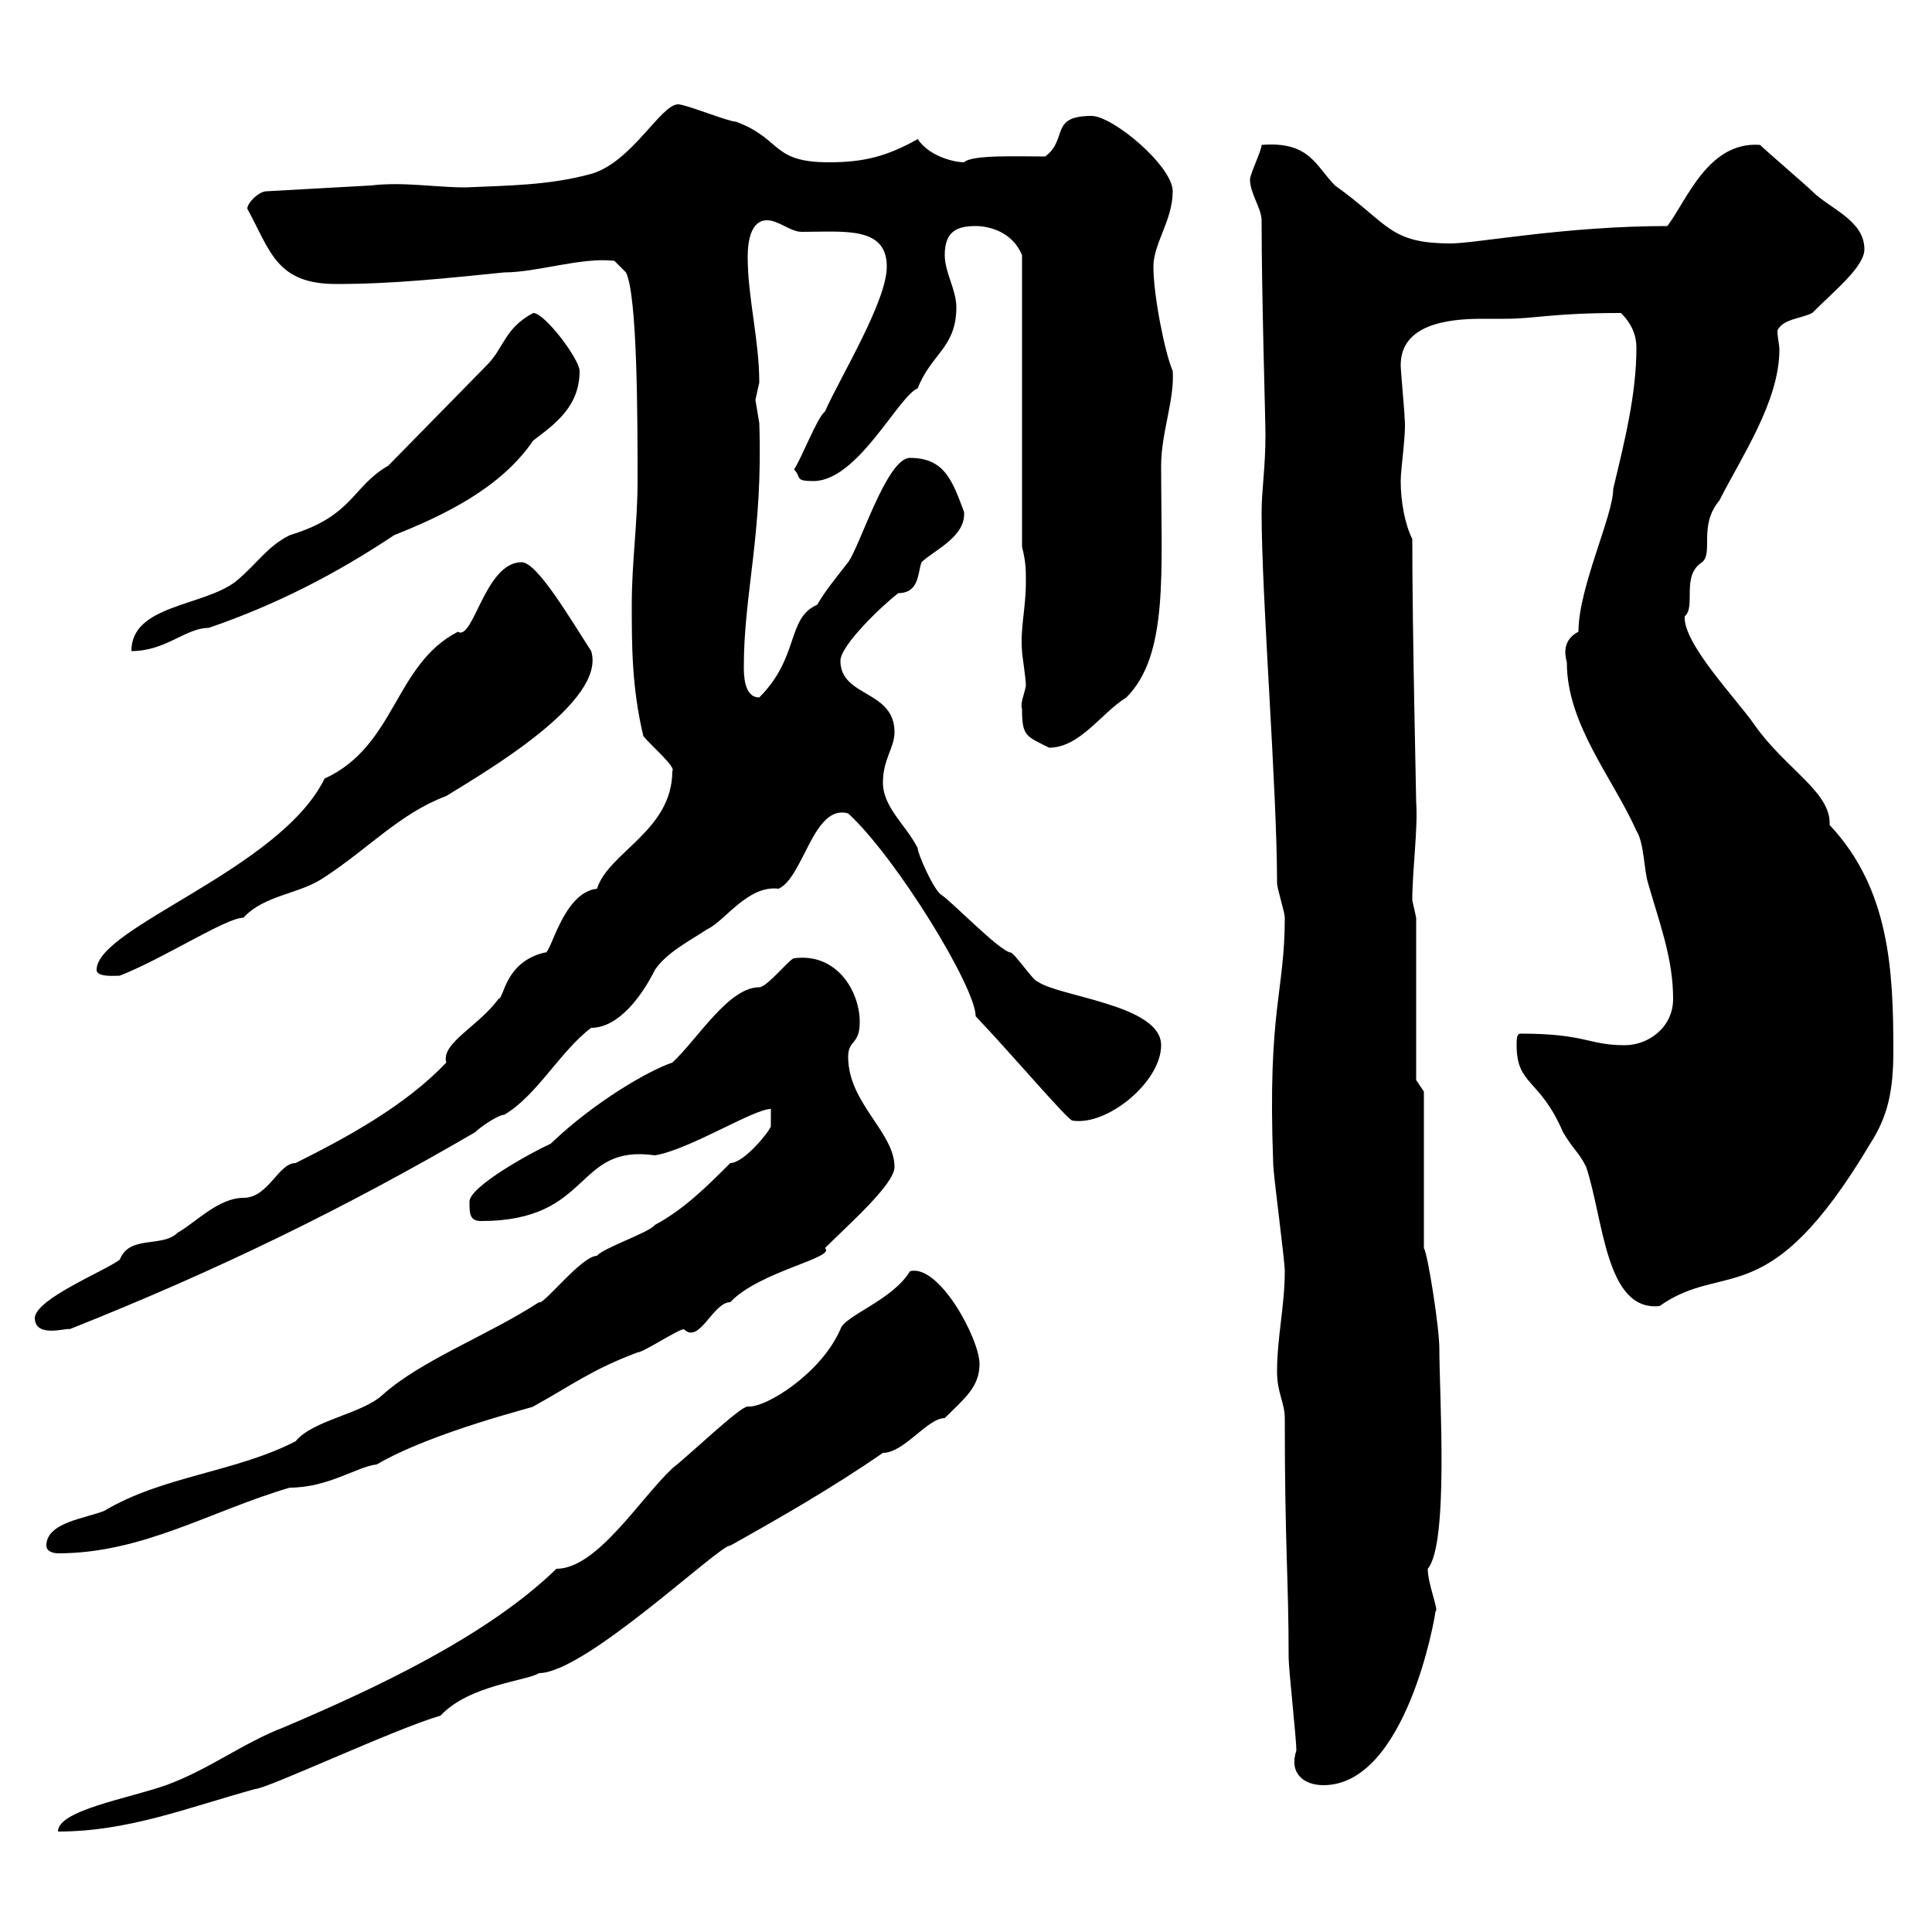<svg xmlns="http://www.w3.org/2000/svg" xmlns:xlink="http://www.w3.org/1999/xlink" width="300" height="300"><path d="M141.30 197.40C138.60 201.90 131.10 204.30 130.50 206.40C127.50 213.30 118.80 218.70 116.10 218.40C114.90 218.40 107.10 225.90 104.40 228C99.30 232.80 92.70 243.60 86.40 243.60C75.60 254.10 58.20 262.20 44.10 268.20C37.80 270.60 32.40 274.80 25.80 277.20C19.80 279.30 9 281.10 9 284.40C19.80 284.40 28.80 280.80 39.60 277.80C41.40 277.80 61.20 268.50 68.40 266.40C72.90 261.60 81.90 261 83.70 259.80C90.90 259.80 111.90 239.70 113.40 240C120.90 235.80 129.30 231 137.10 225.60C140.40 225.60 144 220.20 146.70 220.20C149.70 217.20 152.10 215.40 152.10 211.80C152.10 207.90 145.80 196.20 141.30 197.40ZM198.30 213C198.30 216.30 199.50 217.80 199.50 220.20C199.50 240.30 200.10 245.10 200.10 257.40C200.10 259.20 201.30 270 201.30 271.80C200.10 275.40 202.50 277.20 205.50 277.20C218.40 277.20 222.90 250.80 222.90 250.20C223.50 250.20 221.70 246 221.70 243.60C225 239.70 223.50 216.60 223.50 209.40C223.50 206.10 221.70 194.70 221.10 193.80L221.10 169.50L219.90 167.70L219.90 142.50C219.90 142.50 219.30 139.80 219.30 139.80C219.30 135 220.20 128.70 219.90 124.50C219.90 123 219.30 98.40 219.30 83.70C218.10 81.30 217.50 77.70 217.50 74.70C217.50 72.60 218.40 67.20 218.10 64.80C218.10 63.90 217.50 57.60 217.50 56.70C217.50 50.40 224.70 49.50 230.10 49.50C231.30 49.50 232.50 49.50 233.70 49.50C238.50 49.50 240.90 48.60 251.70 48.60C253.50 50.40 254.10 52.20 254.10 54C254.10 61.20 252.30 68.40 250.50 75.90C250.50 80.10 245.10 91.20 245.10 98.10C242.10 99.60 243.30 102.60 243.30 102.90C243.30 112.50 250.50 120.90 254.10 129C255.30 130.80 255.30 135.30 255.90 137.10C257.70 143.40 259.80 148.80 259.80 155.10C259.80 159.60 255.90 162.30 252.30 162.30C246.60 162.30 246.30 160.50 236.10 160.50C235.50 160.50 235.50 161.40 235.50 162.30C235.50 168.60 239.10 167.40 242.70 175.80C244.50 178.80 245.10 178.80 246.30 181.20C249 189.30 249.30 203.70 257.70 202.80C267.90 195.60 274.50 204.30 290.40 177.60C293.10 173.40 294 169.50 294 163.20C294 150.60 293.40 138 284.10 128.10C284.40 123 277.20 119.40 272.40 112.50C269.70 108.60 261.30 99.90 261.60 95.70C263.40 94.20 261 89.40 264.30 87.30C266.10 85.80 263.70 81.60 267 77.70C270.30 71.10 276.30 62.40 276.30 54.30C276.30 53.40 276 52.50 276 51.30C276.90 49.50 279.60 49.50 281.40 48.60C285 45 289.50 41.40 289.50 38.70C289.50 34.20 284.10 32.40 281.40 29.70C280.50 28.80 274.20 23.40 273.30 22.50C265.20 21.90 261.90 31.20 258.90 35.10C243 35.10 229.20 37.80 225.30 37.80C215.70 37.80 215.70 34.80 207.30 28.80C204.30 25.80 203.40 21.90 195.90 22.50C195.90 23.40 194.10 27 194.10 27.90C194.10 30 195.90 32.40 195.90 34.20C195.90 45.90 196.50 65.10 196.50 67.50C196.50 72.60 195.90 76.20 195.90 79.50C195.90 93 198.30 122.40 198.30 137.10C198.30 138 199.50 141.60 199.50 142.50C199.50 154.20 196.80 156.60 197.70 180.60C197.70 182.40 199.50 195.60 199.50 197.40C199.50 202.80 198.30 207.60 198.30 213ZM7.20 240C7.20 241.20 9 241.20 9 241.20C22.20 241.20 32.70 234.60 45 231C51 231 55.50 227.70 58.50 227.40C67.20 222.30 83.40 218.40 82.80 218.40C88.80 215.10 91.80 212.70 99 210C99.90 210 105.30 206.40 106.20 206.40C108.60 208.80 110.70 202.20 113.40 202.20C117.90 197.40 129.90 195.30 128.10 193.80C131.70 190.20 138.90 183.90 138.90 181.20C138.90 175.80 131.70 171.30 131.70 164.10C131.70 161.40 133.50 162.30 133.50 158.70C133.50 153.90 129.90 147.90 123.30 148.80C122.70 148.80 119.10 153.30 117.90 153.30C113.10 153.30 108.30 161.40 104.40 165C100.80 166.20 92.40 171 85.50 177.60C82.80 178.80 72.90 184.20 72.90 186.60C72.90 188.40 72.90 189.60 74.70 189.60C92.10 189.60 89.10 177.60 101.70 179.40C107.10 178.50 117 172.20 119.70 172.20L119.70 174.90C119.40 175.80 115.50 180.60 113.40 180.60C109.80 184.20 106.20 187.80 101.70 190.20C100.80 191.40 93.60 193.80 92.70 195C90.30 195 84.30 202.80 83.70 202.20C75.90 207.30 65.40 211.20 59.40 216.60C56.10 219.60 48.60 220.50 45.90 223.80C36.60 228.60 25.20 229.20 16.20 234.60C13.20 235.80 7.20 236.40 7.20 240ZM5.40 204.60C5.40 207.90 10.50 206.10 10.80 206.40C34.20 197.10 53.70 187.50 73.80 175.80C74.70 174.90 77.40 173.10 78.30 173.10C83.40 170.10 87 163.20 91.80 159.60C96 159.60 99.60 154.80 101.70 150.60C103.50 147.90 107.10 146.10 109.80 144.30C112.50 143.10 116.10 137.40 120.90 138C124.80 136.20 126.30 124.80 131.70 126.30C139.20 133.20 151.50 153.30 151.50 157.80C157.20 163.80 165.60 173.70 166.50 174C171.90 174.90 180.30 168 180.30 162.30C180.30 156 164.40 154.80 161.10 152.40C160.50 152.40 157.50 147.90 156.90 147.90C155.10 147.60 147.60 139.80 146.10 138.90C144.90 138 142.50 132.60 142.50 131.70C140.70 128.10 137.10 125.40 137.10 121.50C137.10 117.90 138.90 116.10 138.90 113.70C138.90 107.10 130.50 108.30 130.50 102.60C130.50 100.20 137.10 93.90 139.50 92.10C142.80 92.10 142.50 88.80 143.10 87.30C144.90 85.50 150 83.40 149.70 79.50C147.90 74.70 146.70 71.10 141.30 71.10C137.70 71.10 133.50 84.90 131.70 87.30C129.60 90 128.10 91.80 126.90 93.90C122.10 96 124.20 102 117.90 108.30C115.50 108.30 115.50 104.70 115.50 103.50C115.50 92.10 118.50 82.80 117.90 65.70C117.90 65.70 117.30 62.10 117.30 62.10C117.30 62.10 117.90 59.40 117.90 59.40C117.90 52.80 116.10 46.20 116.10 39.90C116.10 37.20 116.70 34.20 119.10 34.20C120.90 34.20 122.70 36 124.50 36C131.10 36 137.70 35.10 137.70 41.40C137.70 46.80 130.50 58.50 128.10 63.90C126.90 64.80 124.50 71.10 123.30 72.90C124.50 74.10 123.30 74.70 126.30 74.70C133.20 74.70 139.50 61.50 142.50 60.30C144.60 54.90 148.50 54 148.50 47.70C148.50 45 146.70 42.30 146.70 39.60C146.70 36 148.50 35.10 151.50 35.10C153.60 35.10 157.20 36 158.70 39.60L158.70 84.90C159.30 87.30 159.30 88.50 159.30 90.30C159.30 94.50 158.40 97.50 158.70 101.10C158.70 101.70 159.30 105.30 159.30 106.50C159 108 158.40 109.20 158.70 110.10C158.70 114.30 159.30 114.30 162.90 116.10C167.70 116.10 171 110.70 174.90 108.30C181.50 101.70 180.30 88.80 180.30 72.30C180.30 67.20 182.40 62.10 182.10 57.60C180.90 54.90 179.10 45.90 179.10 41.40C179.10 37.80 182.10 34.20 182.10 29.70C182.10 25.80 172.80 18 169.50 18C162.90 18 165.90 21.60 162.30 24.30C158.10 24.30 150.90 24 149.70 25.20C148.20 25.20 144.30 24.30 142.50 21.60C137.70 24.30 134.10 25.20 128.70 25.20C119.70 25.20 121.50 21.60 114.30 18.90C113.10 18.90 106.50 16.20 105.30 16.20C102.60 16.20 98.10 25.20 91.80 27C85.20 28.80 78.90 28.80 72.30 29.10C67.50 29.10 62.70 28.20 57.60 28.80L41.40 29.70C40.20 29.70 38.40 31.50 38.40 32.40C42 39 42.90 44.10 52.20 44.10C61.20 44.10 69.30 43.20 78.30 42.30C83.40 42.30 90.30 39.90 95.40 40.50L97.20 42.30C99 45.90 99 65.40 99 74.70C99 81.30 98.10 87.30 98.10 93.90C98.10 100.20 98.10 106.80 99.90 114.30C101.10 115.80 105 119.10 104.40 119.70C104.40 129 94.50 132.30 92.70 138C87.30 138.60 85.50 148.50 84.60 147.90C78.30 149.40 78.30 155.10 77.40 155.10C74.40 159.30 68.40 162 69.30 165C63 171.60 54.30 176.40 45.90 180.60C43.20 180.60 41.70 186 37.80 186C33.90 186 30.30 189.90 27.60 191.40C25.20 193.80 20.10 191.70 18.60 195.60C16.20 197.40 5.70 201.60 5.40 204.60ZM15 150.60C15 151.80 18 151.50 18.60 151.50C25.50 148.80 35.10 142.50 37.80 142.50C41.10 138.90 46.50 138.90 50.40 136.20C57.30 131.70 62.10 126.30 69.30 123.60C75.60 119.70 94.20 108.90 91.80 101.10C88.50 96 83.40 87.30 81 87.30C75.30 87.30 73.50 99.60 71.10 98.10C61.20 103.20 61.50 115.80 50.40 120.90C43.50 135 15 144 15 150.60ZM60.30 72.30C54.60 75.60 54.90 80.10 45 83.10C41.40 84.90 40.20 87.30 36.60 90.30C31.50 94.20 20.40 93.90 20.40 101.10C25.80 101.10 28.80 97.50 32.40 97.50C42.90 93.90 52.20 89.10 61.20 83.10C68.70 80.10 77.70 75.90 82.80 68.40C86.40 65.70 90 63 90 57.60C90 55.80 84.60 48.60 82.80 48.60C78.30 51 78.30 54 75.60 56.70Z"/></svg>
